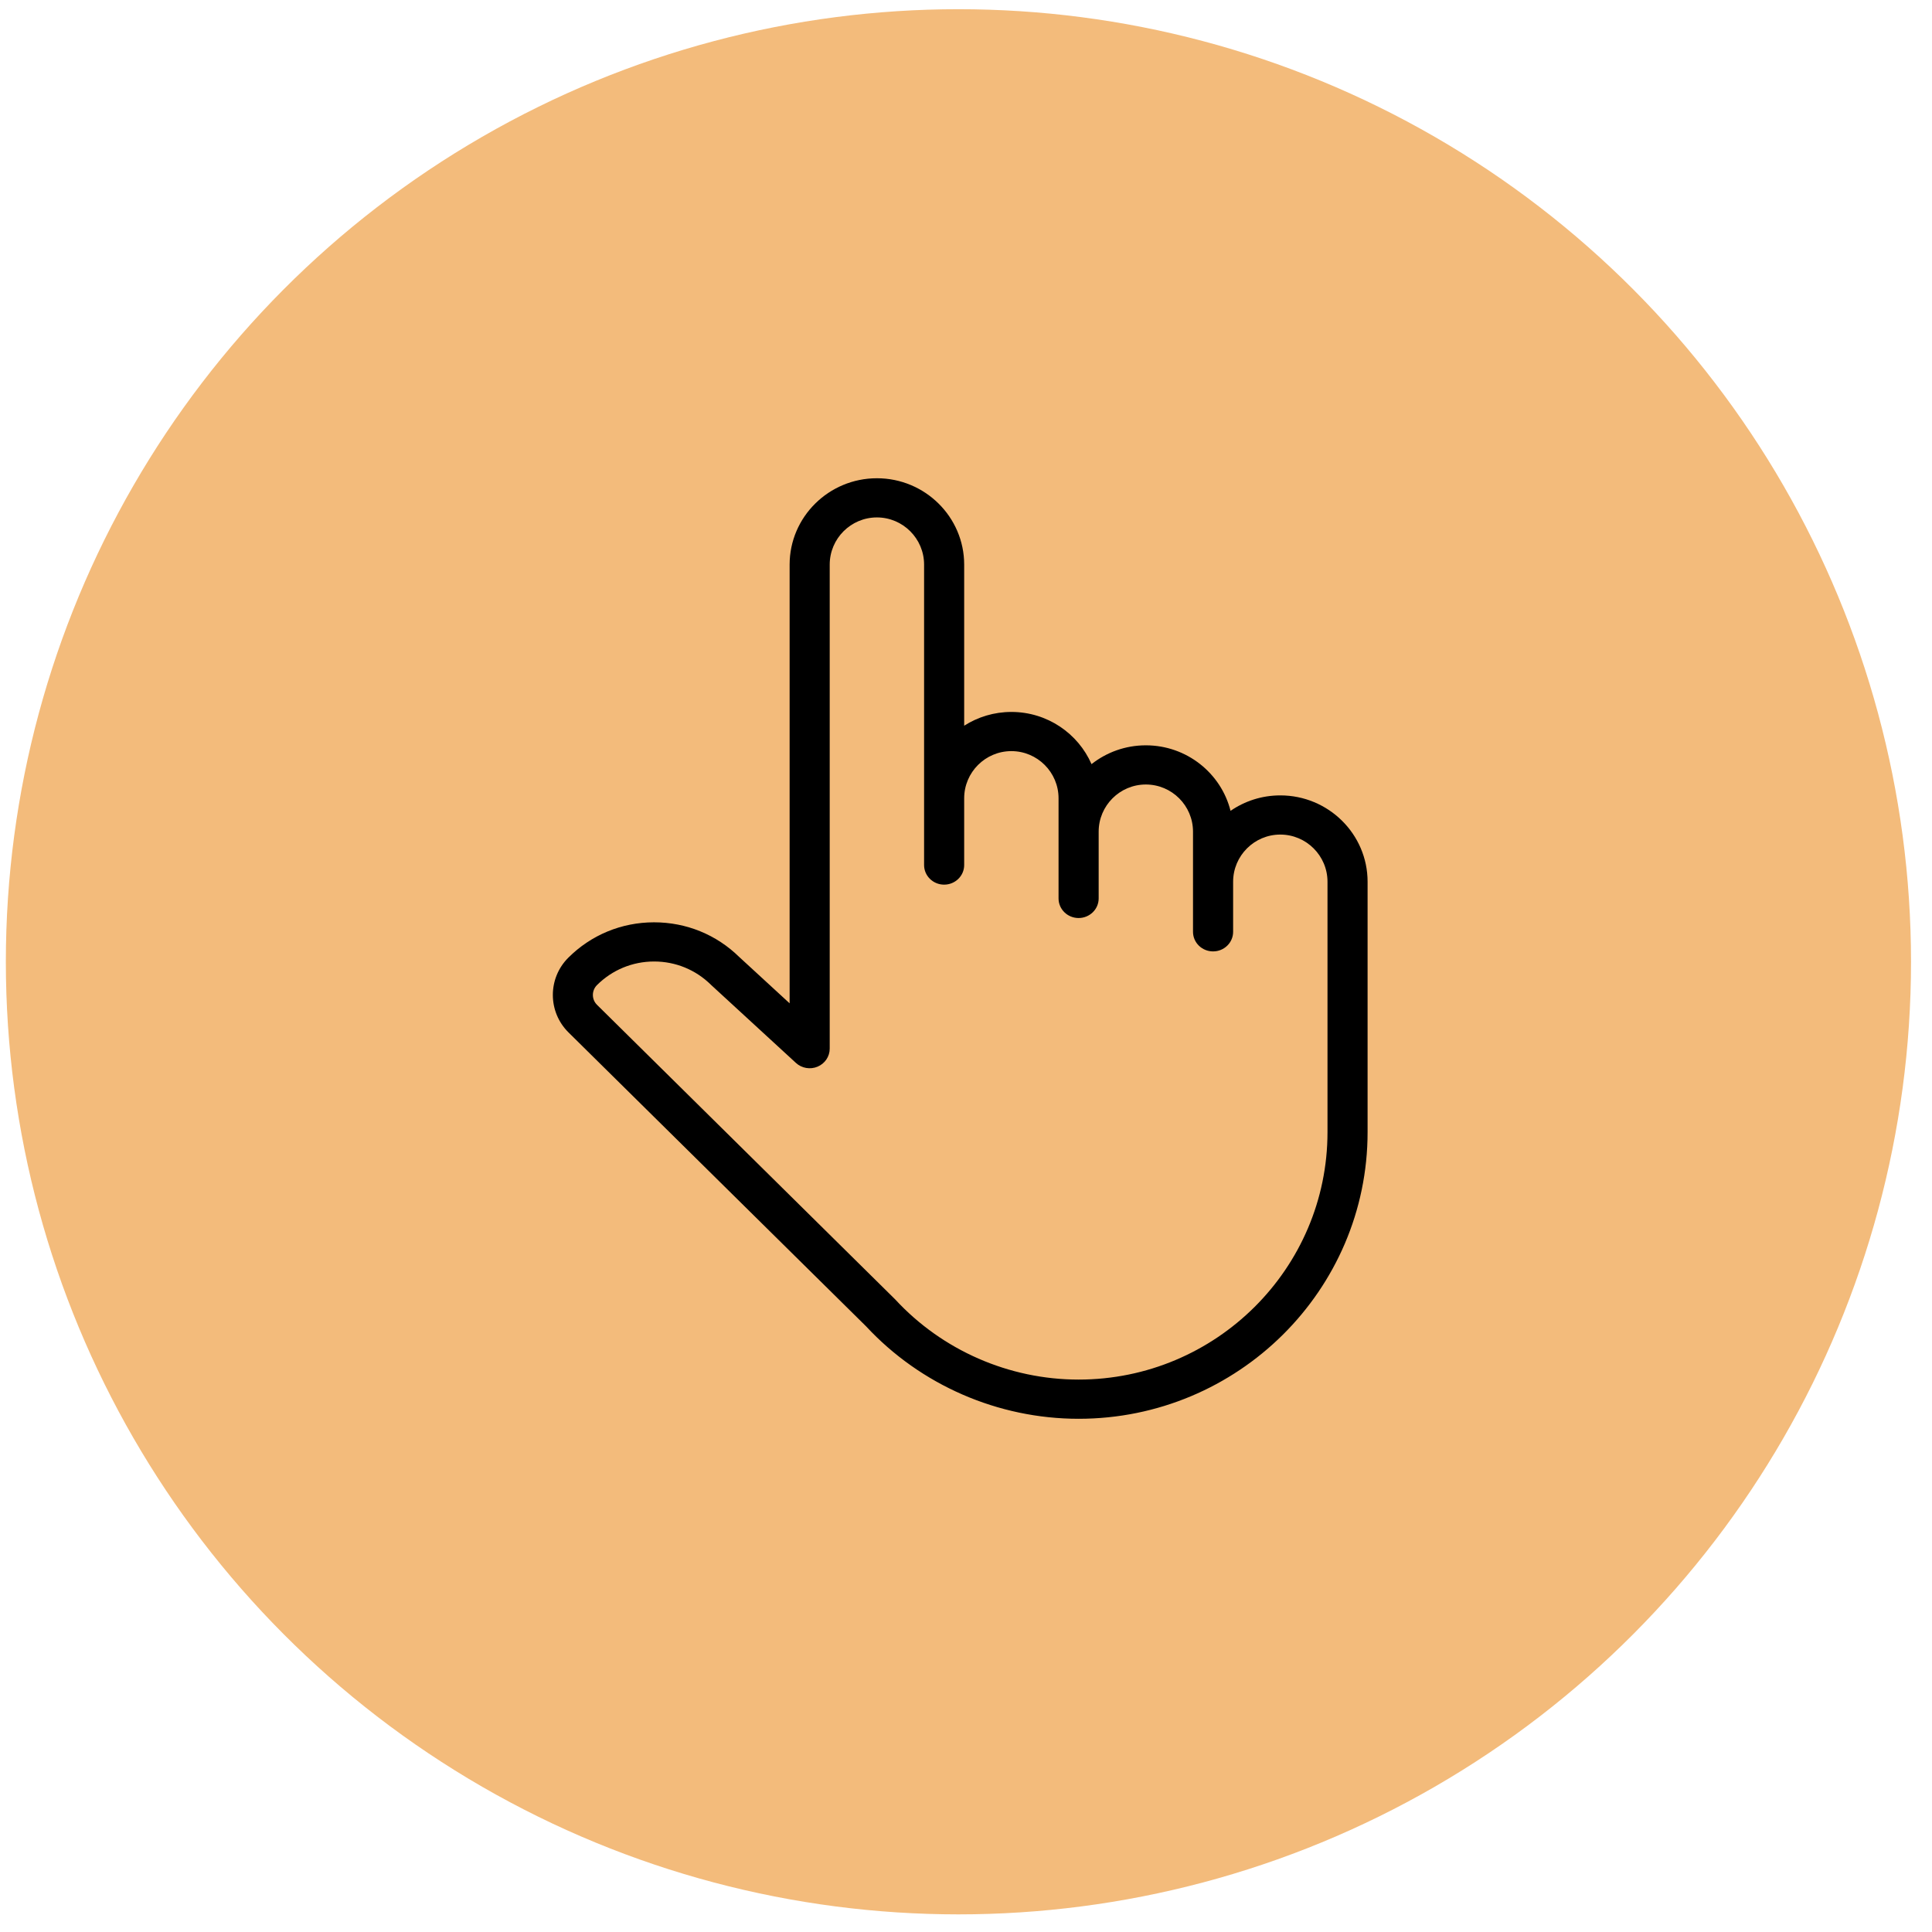 <svg width="72" height="72" viewBox="0 0 72 72" fill="none" xmlns="http://www.w3.org/2000/svg">
<circle cx="35.718" cy="35.843" r="35.5" fill="#F3BB7B"/>
<path d="M47.713 29.642C47.024 29.642 46.385 29.855 45.859 30.218C45.507 28.817 44.225 27.776 42.702 27.776C41.937 27.776 41.234 28.039 40.678 28.477C40.178 27.334 39.028 26.532 37.691 26.532C37.043 26.532 36.44 26.721 35.932 27.045V21.041C35.932 19.267 34.473 17.823 32.68 17.823C30.886 17.823 29.427 19.267 29.427 21.041V37.391L27.55 35.665C26.7 34.831 25.575 34.372 24.378 34.372C24.374 34.372 24.37 34.372 24.366 34.372C23.161 34.374 22.029 34.843 21.179 35.691C20.408 36.46 20.412 37.709 21.186 38.475L32.275 49.427C34.309 51.618 37.195 52.874 40.197 52.874C46.135 52.874 50.966 48.081 50.966 42.191V36.592V35.97V32.86C50.966 31.085 49.507 29.642 47.713 29.642ZM49.472 35.97V36.592V42.191C49.472 47.276 45.311 51.413 40.196 51.413C37.606 51.413 35.115 50.324 33.362 48.426C33.357 48.42 33.352 48.416 33.347 48.411C33.344 48.408 33.341 48.405 33.338 48.402L22.249 37.447C22.044 37.245 22.044 36.916 22.247 36.712C22.814 36.147 23.568 35.834 24.37 35.832C24.373 35.832 24.375 35.832 24.378 35.832C25.177 35.832 25.929 36.141 26.497 36.702C26.503 36.708 26.51 36.714 26.516 36.72L29.662 39.612C29.879 39.812 30.197 39.866 30.47 39.751C30.744 39.635 30.921 39.372 30.921 39.081V21.041C30.921 20.072 31.71 19.283 32.68 19.283C33.649 19.283 34.438 20.072 34.438 21.041V29.75V31.616V32.238C34.438 32.641 34.773 32.968 35.185 32.968C35.598 32.968 35.932 32.641 35.932 32.238V31.616V29.75C35.932 28.781 36.721 27.992 37.691 27.992C38.66 27.992 39.449 28.781 39.449 29.75V30.994V33.482C39.449 33.886 39.784 34.212 40.196 34.212C40.609 34.212 40.944 33.885 40.944 33.482V30.994C40.944 30.025 41.732 29.236 42.702 29.236C43.672 29.236 44.46 30.025 44.46 30.994V34.726C44.46 35.13 44.795 35.456 45.208 35.456C45.62 35.456 45.955 35.129 45.955 34.726V32.86C45.955 31.891 46.744 31.102 47.713 31.102C48.683 31.102 49.472 31.891 49.472 32.86V35.97H49.472Z" fill="black"/>
</svg>
